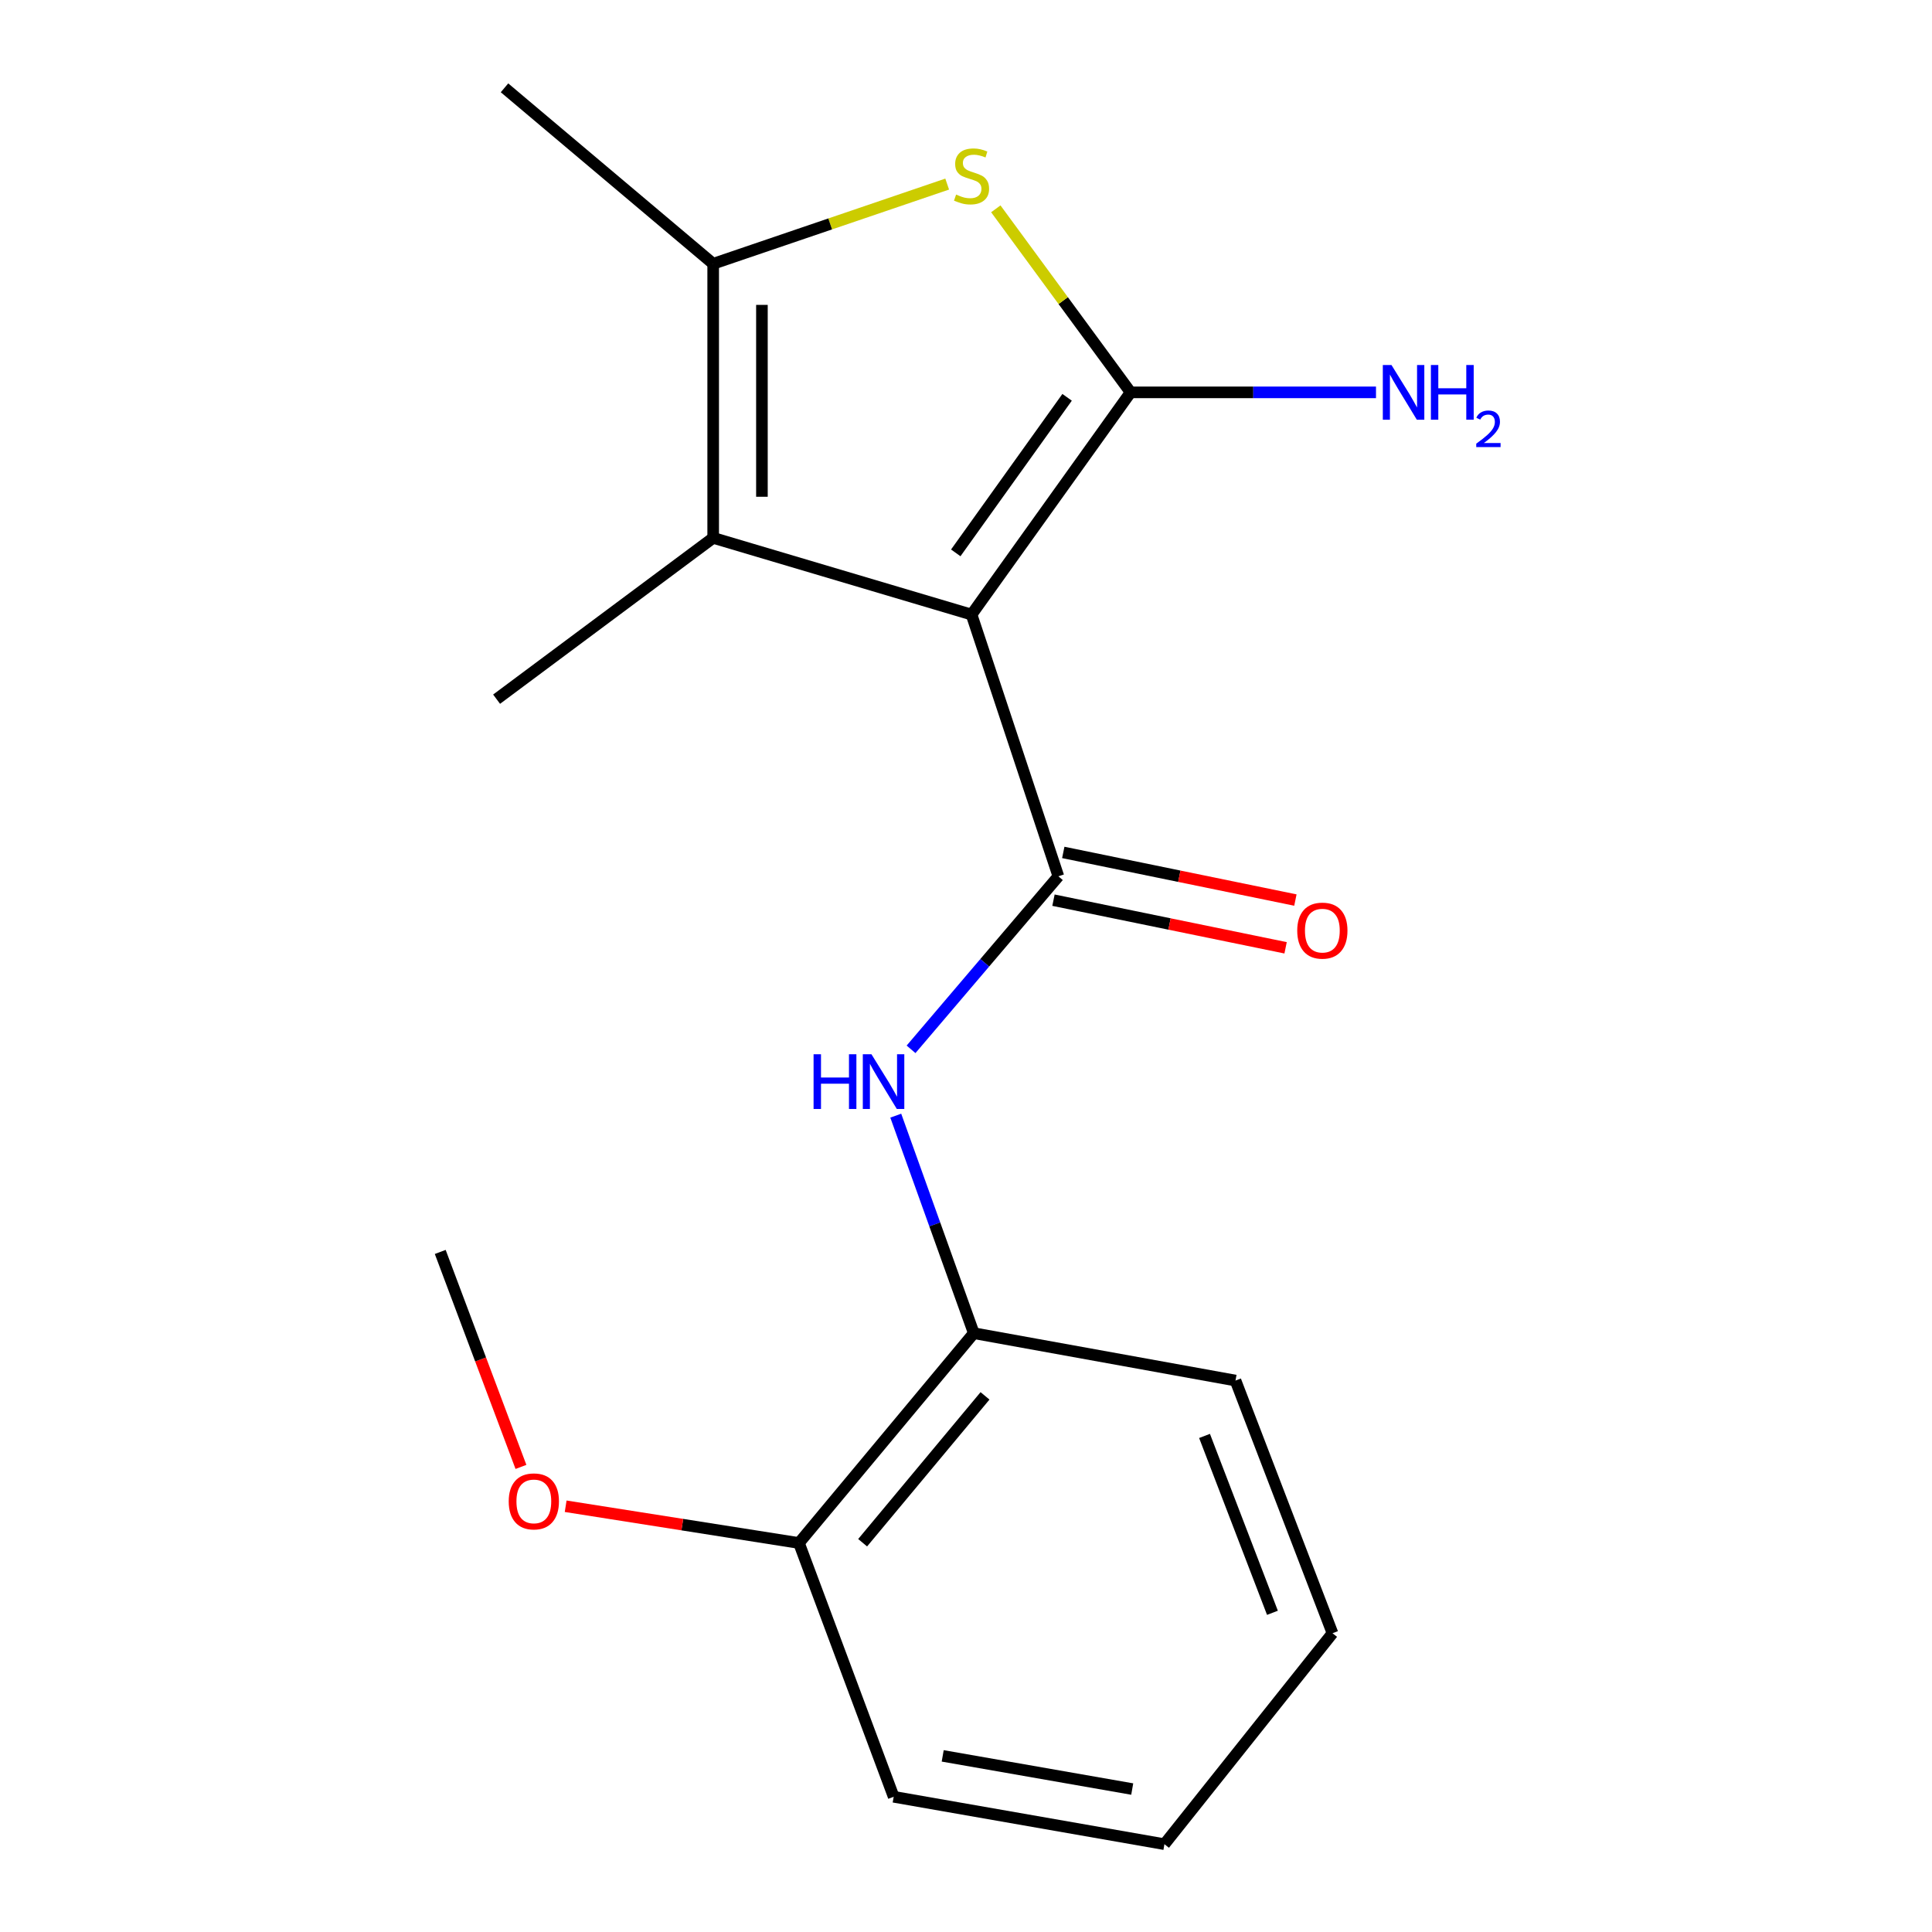 <?xml version='1.0' encoding='iso-8859-1'?>
<svg version='1.1' baseProfile='full'
              xmlns='http://www.w3.org/2000/svg'
                      xmlns:rdkit='http://www.rdkit.org/xml'
                      xmlns:xlink='http://www.w3.org/1999/xlink'
                  xml:space='preserve'
width='1000px' height='1000px' viewBox='0 0 1000 1000'>
<!-- END OF HEADER -->
<rect style='opacity:1.0;fill:#FFFFFF;stroke:none' width='1000' height='1000' x='0' y='0'> </rect>
<path class='bond-0' d='M 502.871,318.103 L 585.198,203.086' style='fill:none;fill-rule:evenodd;stroke:#000000;stroke-width:6px;stroke-linecap:butt;stroke-linejoin:miter;stroke-opacity:1' />
<path class='bond-0' d='M 494.702,286.164 L 552.331,205.652' style='fill:none;fill-rule:evenodd;stroke:#000000;stroke-width:6px;stroke-linecap:butt;stroke-linejoin:miter;stroke-opacity:1' />
<path class='bond-1' d='M 502.871,318.103 L 547.812,453.573' style='fill:none;fill-rule:evenodd;stroke:#000000;stroke-width:6px;stroke-linecap:butt;stroke-linejoin:miter;stroke-opacity:1' />
<path class='bond-3' d='M 502.871,318.103 L 369.14,278.405' style='fill:none;fill-rule:evenodd;stroke:#000000;stroke-width:6px;stroke-linecap:butt;stroke-linejoin:miter;stroke-opacity:1' />
<path class='bond-2' d='M 585.198,203.086 L 550.313,155.585' style='fill:none;fill-rule:evenodd;stroke:#000000;stroke-width:6px;stroke-linecap:butt;stroke-linejoin:miter;stroke-opacity:1' />
<path class='bond-2' d='M 550.313,155.585 L 515.428,108.083' style='fill:none;fill-rule:evenodd;stroke:#CCCC00;stroke-width:6px;stroke-linecap:butt;stroke-linejoin:miter;stroke-opacity:1' />
<path class='bond-8' d='M 585.198,203.086 L 648.705,203.086' style='fill:none;fill-rule:evenodd;stroke:#000000;stroke-width:6px;stroke-linecap:butt;stroke-linejoin:miter;stroke-opacity:1' />
<path class='bond-8' d='M 648.705,203.086 L 712.213,203.086' style='fill:none;fill-rule:evenodd;stroke:#0000FF;stroke-width:6px;stroke-linecap:butt;stroke-linejoin:miter;stroke-opacity:1' />
<path class='bond-5' d='M 547.812,453.573 L 509.684,498.352' style='fill:none;fill-rule:evenodd;stroke:#000000;stroke-width:6px;stroke-linecap:butt;stroke-linejoin:miter;stroke-opacity:1' />
<path class='bond-5' d='M 509.684,498.352 L 471.556,543.131' style='fill:none;fill-rule:evenodd;stroke:#0000FF;stroke-width:6px;stroke-linecap:butt;stroke-linejoin:miter;stroke-opacity:1' />
<path class='bond-7' d='M 545.276,465.931 L 605.349,478.258' style='fill:none;fill-rule:evenodd;stroke:#000000;stroke-width:6px;stroke-linecap:butt;stroke-linejoin:miter;stroke-opacity:1' />
<path class='bond-7' d='M 605.349,478.258 L 665.422,490.584' style='fill:none;fill-rule:evenodd;stroke:#FF0000;stroke-width:6px;stroke-linecap:butt;stroke-linejoin:miter;stroke-opacity:1' />
<path class='bond-7' d='M 550.348,441.214 L 610.421,453.54' style='fill:none;fill-rule:evenodd;stroke:#000000;stroke-width:6px;stroke-linecap:butt;stroke-linejoin:miter;stroke-opacity:1' />
<path class='bond-7' d='M 610.421,453.54 L 670.494,465.867' style='fill:none;fill-rule:evenodd;stroke:#FF0000;stroke-width:6px;stroke-linecap:butt;stroke-linejoin:miter;stroke-opacity:1' />
<path class='bond-18' d='M 490.259,95.28 L 429.699,115.905' style='fill:none;fill-rule:evenodd;stroke:#CCCC00;stroke-width:6px;stroke-linecap:butt;stroke-linejoin:miter;stroke-opacity:1' />
<path class='bond-18' d='M 429.699,115.905 L 369.14,136.529' style='fill:none;fill-rule:evenodd;stroke:#000000;stroke-width:6px;stroke-linecap:butt;stroke-linejoin:miter;stroke-opacity:1' />
<path class='bond-4' d='M 369.14,278.405 L 369.14,136.529' style='fill:none;fill-rule:evenodd;stroke:#000000;stroke-width:6px;stroke-linecap:butt;stroke-linejoin:miter;stroke-opacity:1' />
<path class='bond-4' d='M 394.372,257.123 L 394.372,157.81' style='fill:none;fill-rule:evenodd;stroke:#000000;stroke-width:6px;stroke-linecap:butt;stroke-linejoin:miter;stroke-opacity:1' />
<path class='bond-10' d='M 369.14,278.405 L 257.038,361.895' style='fill:none;fill-rule:evenodd;stroke:#000000;stroke-width:6px;stroke-linecap:butt;stroke-linejoin:miter;stroke-opacity:1' />
<path class='bond-11' d='M 369.14,136.529 L 261.132,45.455' style='fill:none;fill-rule:evenodd;stroke:#000000;stroke-width:6px;stroke-linecap:butt;stroke-linejoin:miter;stroke-opacity:1' />
<path class='bond-6' d='M 463.646,577.461 L 483.84,633.758' style='fill:none;fill-rule:evenodd;stroke:#0000FF;stroke-width:6px;stroke-linecap:butt;stroke-linejoin:miter;stroke-opacity:1' />
<path class='bond-6' d='M 483.84,633.758 L 504.034,690.055' style='fill:none;fill-rule:evenodd;stroke:#000000;stroke-width:6px;stroke-linecap:butt;stroke-linejoin:miter;stroke-opacity:1' />
<path class='bond-9' d='M 504.034,690.055 L 413.535,798.652' style='fill:none;fill-rule:evenodd;stroke:#000000;stroke-width:6px;stroke-linecap:butt;stroke-linejoin:miter;stroke-opacity:1' />
<path class='bond-9' d='M 509.843,722.498 L 446.493,798.516' style='fill:none;fill-rule:evenodd;stroke:#000000;stroke-width:6px;stroke-linecap:butt;stroke-linejoin:miter;stroke-opacity:1' />
<path class='bond-13' d='M 504.034,690.055 L 639.49,714.572' style='fill:none;fill-rule:evenodd;stroke:#000000;stroke-width:6px;stroke-linecap:butt;stroke-linejoin:miter;stroke-opacity:1' />
<path class='bond-12' d='M 413.535,798.652 L 353.16,789.142' style='fill:none;fill-rule:evenodd;stroke:#000000;stroke-width:6px;stroke-linecap:butt;stroke-linejoin:miter;stroke-opacity:1' />
<path class='bond-12' d='M 353.16,789.142 L 292.786,779.631' style='fill:none;fill-rule:evenodd;stroke:#FF0000;stroke-width:6px;stroke-linecap:butt;stroke-linejoin:miter;stroke-opacity:1' />
<path class='bond-14' d='M 413.535,798.652 L 462.569,930.014' style='fill:none;fill-rule:evenodd;stroke:#000000;stroke-width:6px;stroke-linecap:butt;stroke-linejoin:miter;stroke-opacity:1' />
<path class='bond-15' d='M 269.643,759.271 L 248.755,703.636' style='fill:none;fill-rule:evenodd;stroke:#FF0000;stroke-width:6px;stroke-linecap:butt;stroke-linejoin:miter;stroke-opacity:1' />
<path class='bond-15' d='M 248.755,703.636 L 227.867,648.001' style='fill:none;fill-rule:evenodd;stroke:#000000;stroke-width:6px;stroke-linecap:butt;stroke-linejoin:miter;stroke-opacity:1' />
<path class='bond-16' d='M 639.49,714.572 L 689.702,845.36' style='fill:none;fill-rule:evenodd;stroke:#000000;stroke-width:6px;stroke-linecap:butt;stroke-linejoin:miter;stroke-opacity:1' />
<path class='bond-16' d='M 623.466,743.234 L 658.614,834.785' style='fill:none;fill-rule:evenodd;stroke:#000000;stroke-width:6px;stroke-linecap:butt;stroke-linejoin:miter;stroke-opacity:1' />
<path class='bond-19' d='M 462.569,930.014 L 602.707,954.545' style='fill:none;fill-rule:evenodd;stroke:#000000;stroke-width:6px;stroke-linecap:butt;stroke-linejoin:miter;stroke-opacity:1' />
<path class='bond-19' d='M 487.941,908.839 L 586.037,926.011' style='fill:none;fill-rule:evenodd;stroke:#000000;stroke-width:6px;stroke-linecap:butt;stroke-linejoin:miter;stroke-opacity:1' />
<path class='bond-17' d='M 689.702,845.36 L 602.707,954.545' style='fill:none;fill-rule:evenodd;stroke:#000000;stroke-width:6px;stroke-linecap:butt;stroke-linejoin:miter;stroke-opacity:1' />
<path  class='atom-3' d='M 494.871 100.705
Q 495.191 100.825, 496.511 101.385
Q 497.831 101.945, 499.271 102.305
Q 500.751 102.625, 502.191 102.625
Q 504.871 102.625, 506.431 101.345
Q 507.991 100.025, 507.991 97.745
Q 507.991 96.185, 507.191 95.225
Q 506.431 94.265, 505.231 93.745
Q 504.031 93.225, 502.031 92.625
Q 499.511 91.865, 497.991 91.145
Q 496.511 90.425, 495.431 88.905
Q 494.391 87.385, 494.391 84.825
Q 494.391 81.265, 496.791 79.065
Q 499.231 76.865, 504.031 76.865
Q 507.311 76.865, 511.031 78.425
L 510.111 81.505
Q 506.711 80.105, 504.151 80.105
Q 501.391 80.105, 499.871 81.265
Q 498.351 82.385, 498.391 84.345
Q 498.391 85.865, 499.151 86.785
Q 499.951 87.705, 501.071 88.225
Q 502.231 88.745, 504.151 89.345
Q 506.711 90.145, 508.231 90.945
Q 509.751 91.745, 510.831 93.385
Q 511.951 94.985, 511.951 97.745
Q 511.951 101.665, 509.311 103.785
Q 506.711 105.865, 502.351 105.865
Q 499.831 105.865, 497.911 105.305
Q 496.031 104.785, 493.791 103.865
L 494.871 100.705
' fill='#CCCC00'/>
<path  class='atom-6' d='M 421.107 545.683
L 424.947 545.683
L 424.947 557.723
L 439.427 557.723
L 439.427 545.683
L 443.267 545.683
L 443.267 574.003
L 439.427 574.003
L 439.427 560.923
L 424.947 560.923
L 424.947 574.003
L 421.107 574.003
L 421.107 545.683
' fill='#0000FF'/>
<path  class='atom-6' d='M 451.067 545.683
L 460.347 560.683
Q 461.267 562.163, 462.747 564.843
Q 464.227 567.523, 464.307 567.683
L 464.307 545.683
L 468.067 545.683
L 468.067 574.003
L 464.187 574.003
L 454.227 557.603
Q 453.067 555.683, 451.827 553.483
Q 450.627 551.283, 450.267 550.603
L 450.267 574.003
L 446.587 574.003
L 446.587 545.683
L 451.067 545.683
' fill='#0000FF'/>
<path  class='atom-8' d='M 671.445 481.688
Q 671.445 474.888, 674.805 471.088
Q 678.165 467.288, 684.445 467.288
Q 690.725 467.288, 694.085 471.088
Q 697.445 474.888, 697.445 481.688
Q 697.445 488.568, 694.045 492.488
Q 690.645 496.368, 684.445 496.368
Q 678.205 496.368, 674.805 492.488
Q 671.445 488.608, 671.445 481.688
M 684.445 493.168
Q 688.765 493.168, 691.085 490.288
Q 693.445 487.368, 693.445 481.688
Q 693.445 476.128, 691.085 473.328
Q 688.765 470.488, 684.445 470.488
Q 680.125 470.488, 677.765 473.288
Q 675.445 476.088, 675.445 481.688
Q 675.445 487.408, 677.765 490.288
Q 680.125 493.168, 684.445 493.168
' fill='#FF0000'/>
<path  class='atom-9' d='M 720.225 188.926
L 729.505 203.926
Q 730.425 205.406, 731.905 208.086
Q 733.385 210.766, 733.465 210.926
L 733.465 188.926
L 737.225 188.926
L 737.225 217.246
L 733.345 217.246
L 723.385 200.846
Q 722.225 198.926, 720.985 196.726
Q 719.785 194.526, 719.425 193.846
L 719.425 217.246
L 715.745 217.246
L 715.745 188.926
L 720.225 188.926
' fill='#0000FF'/>
<path  class='atom-9' d='M 740.625 188.926
L 744.465 188.926
L 744.465 200.966
L 758.945 200.966
L 758.945 188.926
L 762.785 188.926
L 762.785 217.246
L 758.945 217.246
L 758.945 204.166
L 744.465 204.166
L 744.465 217.246
L 740.625 217.246
L 740.625 188.926
' fill='#0000FF'/>
<path  class='atom-9' d='M 764.158 216.253
Q 764.844 214.484, 766.481 213.507
Q 768.118 212.504, 770.388 212.504
Q 773.213 212.504, 774.797 214.035
Q 776.381 215.566, 776.381 218.285
Q 776.381 221.057, 774.322 223.645
Q 772.289 226.232, 768.065 229.294
L 776.698 229.294
L 776.698 231.406
L 764.105 231.406
L 764.105 229.637
Q 767.59 227.156, 769.649 225.308
Q 771.735 223.46, 772.738 221.797
Q 773.741 220.133, 773.741 218.417
Q 773.741 216.622, 772.843 215.619
Q 771.946 214.616, 770.388 214.616
Q 768.883 214.616, 767.88 215.223
Q 766.877 215.83, 766.164 217.177
L 764.158 216.253
' fill='#0000FF'/>
<path  class='atom-13' d='M 263.313 777.116
Q 263.313 770.316, 266.673 766.516
Q 270.033 762.716, 276.313 762.716
Q 282.593 762.716, 285.953 766.516
Q 289.313 770.316, 289.313 777.116
Q 289.313 783.996, 285.913 787.916
Q 282.513 791.796, 276.313 791.796
Q 270.073 791.796, 266.673 787.916
Q 263.313 784.036, 263.313 777.116
M 276.313 788.596
Q 280.633 788.596, 282.953 785.716
Q 285.313 782.796, 285.313 777.116
Q 285.313 771.556, 282.953 768.756
Q 280.633 765.916, 276.313 765.916
Q 271.993 765.916, 269.633 768.716
Q 267.313 771.516, 267.313 777.116
Q 267.313 782.836, 269.633 785.716
Q 271.993 788.596, 276.313 788.596
' fill='#FF0000'/>
</svg>
